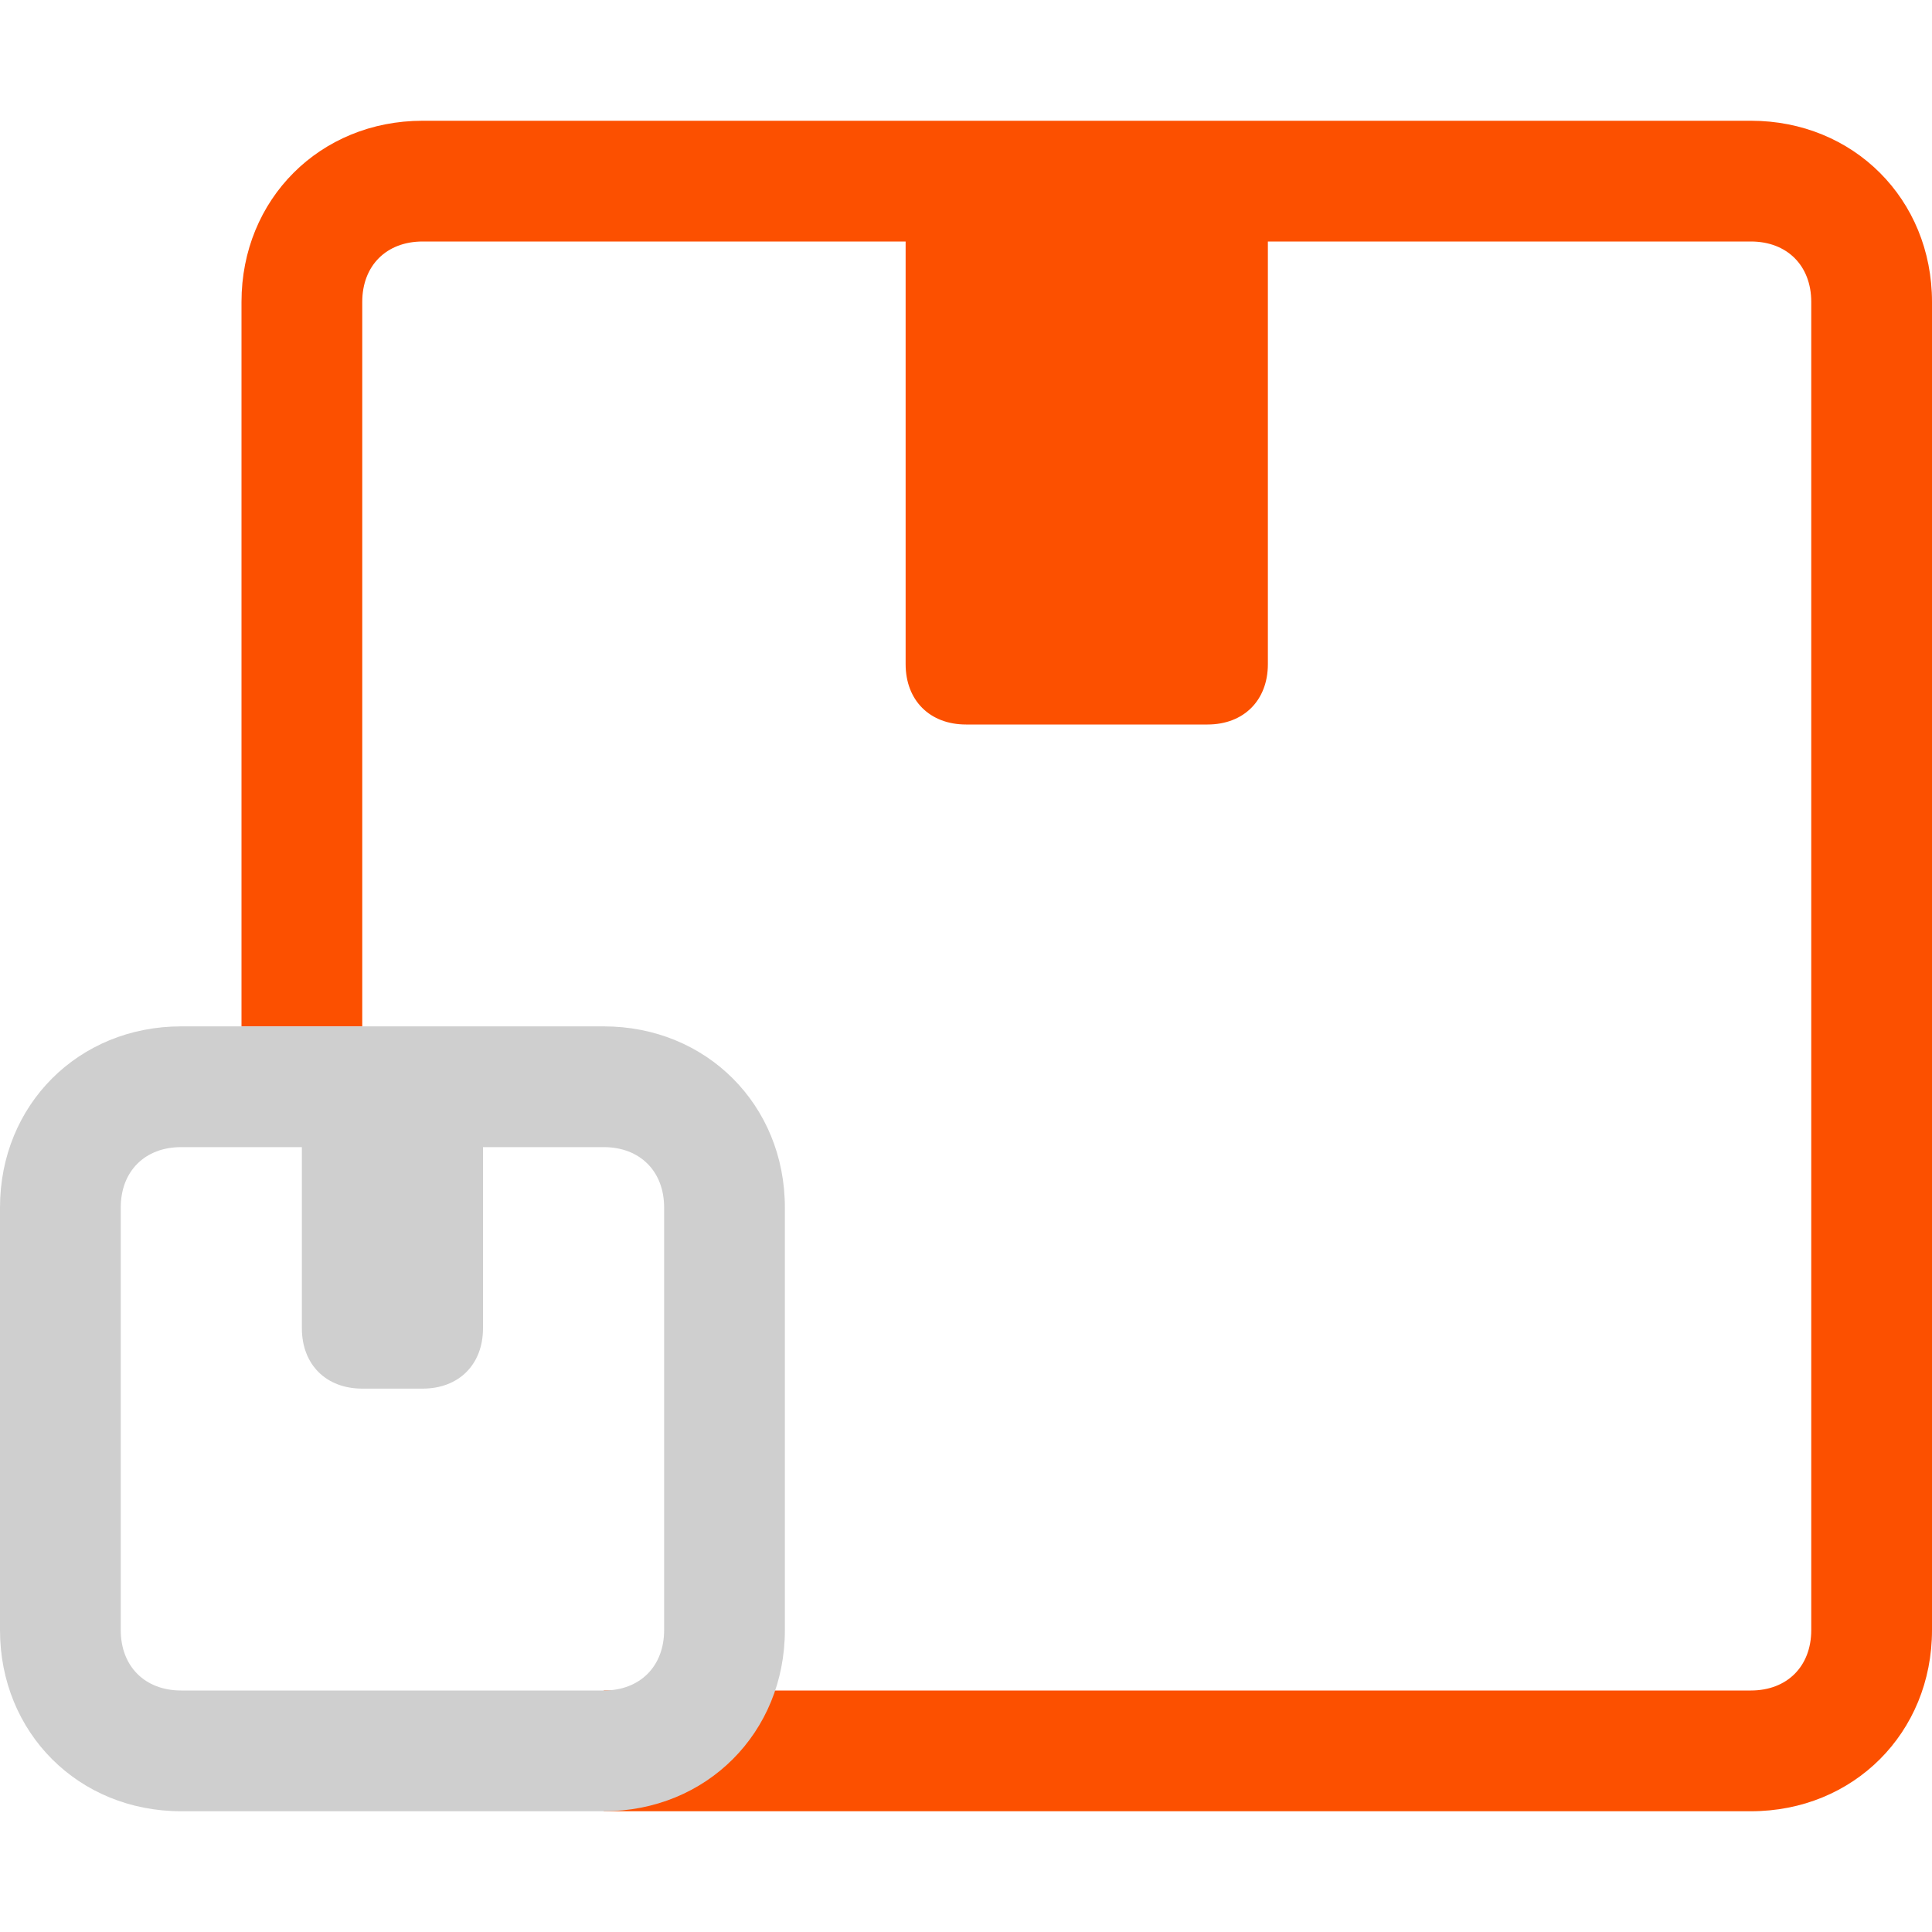 <?xml version="1.0" encoding="UTF-8"?> <svg xmlns="http://www.w3.org/2000/svg" xmlns:xlink="http://www.w3.org/1999/xlink" version="1.1" id="Layer_1" x="0px" y="0px" viewBox="0 0 32 32" style="enable-background:new 0 0 32 32;" xml:space="preserve"> <style type="text/css"> .st0{fill-rule:evenodd;clip-rule:evenodd;fill:#FC5000;} .st1{fill-rule:evenodd;clip-rule:evenodd;fill:#CFCFCF;} </style> <path class="st0" d="M7,2C5.3,2,4,3.3,4,5v12h2V5c0-0.6,0.4-1,1-1h8v7c0,0.6,0.4,1,1,1h4c0.6,0,1-0.4,1-1V4h8c0.6,0,1,0.4,1,1v5v17 c0,0.6-0.4,1-1,1H10v2h19c1.7,0,3-1.3,3-3V10V5c0-1.7-1.3-3-3-3H7z"></path> <path class="st1" d="M3,17c-1.7,0-3,1.3-3,3v7c0,1.7,1.3,3,3,3h7c1.7,0,3-1.3,3-3v-7c0-1.7-1.3-3-3-3H9H3z M2,20c0-0.6,0.4-1,1-1h2 v3c0,0.6,0.4,1,1,1h1c0.6,0,1-0.4,1-1v-3h1h1c0.6,0,1,0.4,1,1v7c0,0.6-0.4,1-1,1H3c-0.6,0-1-0.4-1-1V20z"></path> </svg> 